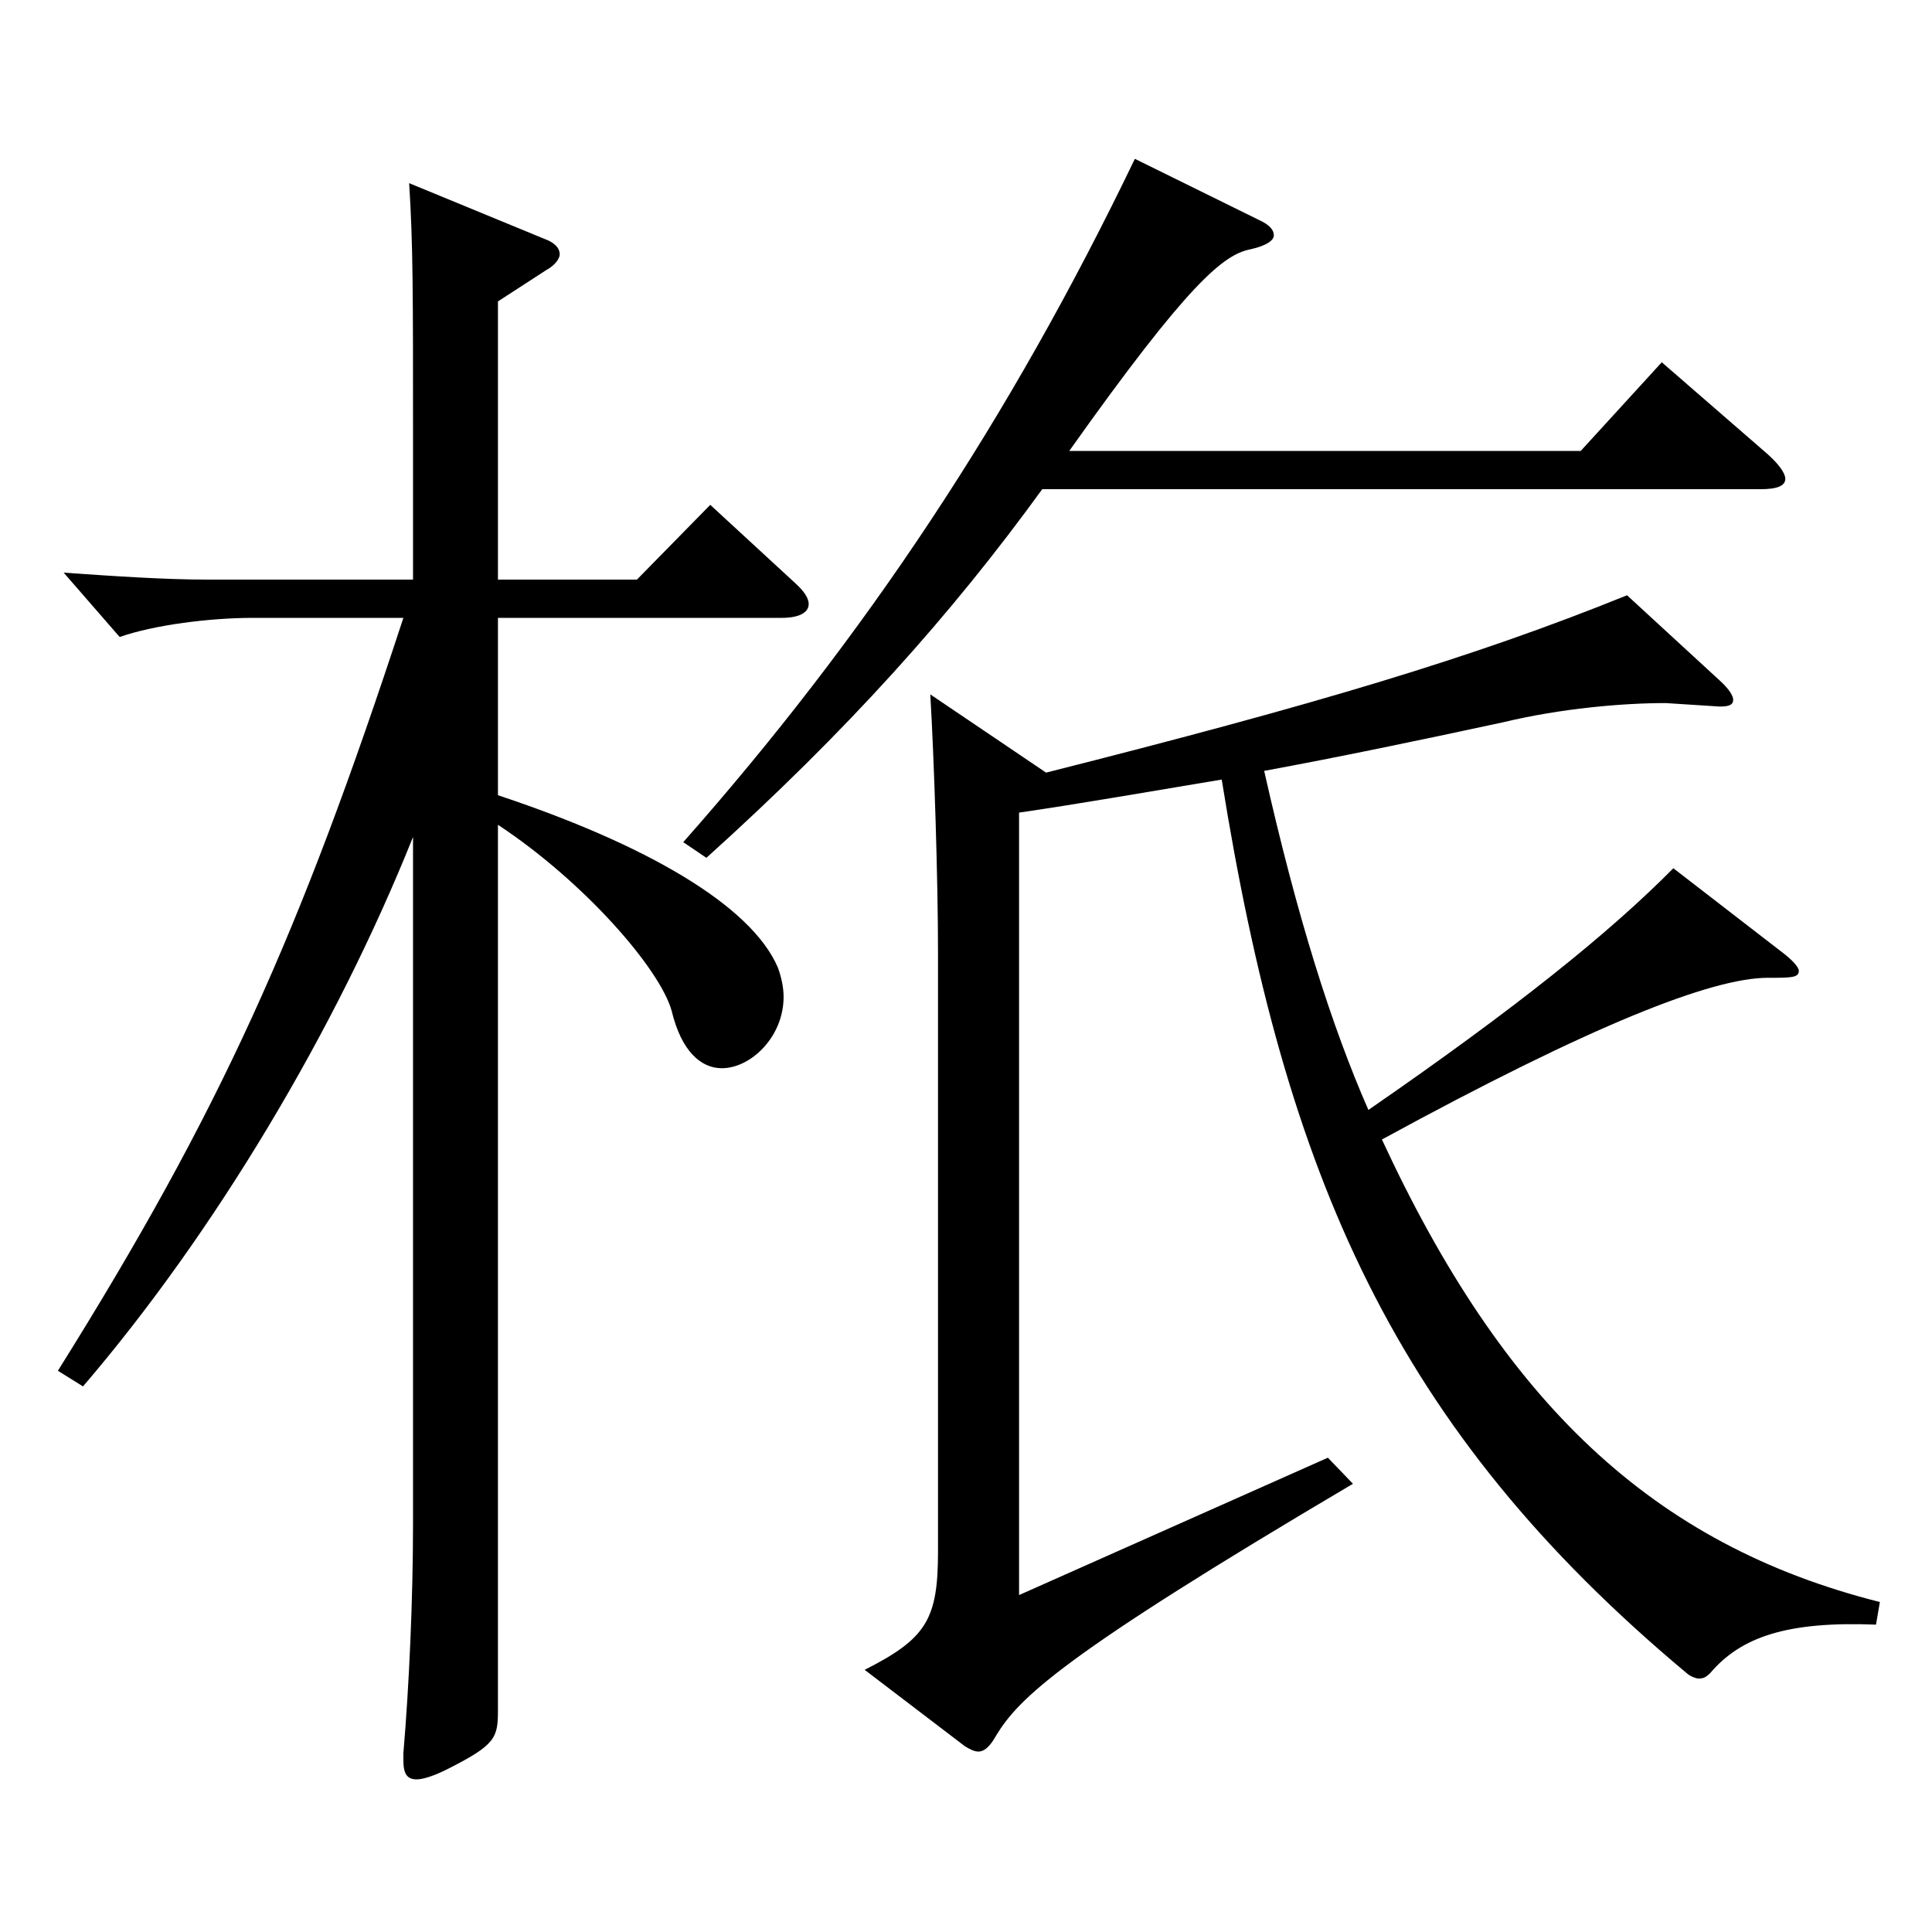 <?xml version="1.0" encoding="utf-8"?>
<!-- Generator: Adobe Illustrator 16.0.0, SVG Export Plug-In . SVG Version: 6.00 Build 0)  -->
<!DOCTYPE svg PUBLIC "-//W3C//DTD SVG 1.1//EN" "http://www.w3.org/Graphics/SVG/1.1/DTD/svg11.dtd">
<svg version="1.1" id="图层_1" xmlns="http://www.w3.org/2000/svg" xmlns:xlink="http://www.w3.org/1999/xlink" x="0px" y="0px"
	 width="1000px" height="1000px" viewBox="0 0 1000 1000" enable-background="new 0 0 1000 1000" xml:space="preserve">
<path d="M257.738,300.008h71.928l37.962-38.7l43.955,40.5c4.995,4.5,6.993,8.1,6.993,10.8c0,4.5-4.995,7.2-13.985,7.2H257.738
	v91.799c75.924,25.2,130.868,56.7,144.854,89.1c1.998,5.4,2.996,10.8,2.996,15.3c0,20.7-16.982,36.9-31.968,36.9
	c-10.988,0-20.979-9-25.974-29.7c-5.994-21.6-44.954-66.6-89.909-96.299v458.097c0,14.399-0.999,18-25.974,30.6
	c-6.993,3.6-12.987,5.4-15.984,5.4c-4.994,0-6.992-2.7-6.992-9.9v-3.6c2.997-35.101,4.994-80.1,4.994-118.8V433.207
	c-39.959,99.899-102.896,205.198-170.827,284.397l-12.987-8.1c83.916-134.099,124.874-224.998,178.82-389.697h-77.922
	c-21.978,0-50.948,3.6-68.931,9.899l-28.971-33.3c25.974,1.801,51.948,3.601,74.925,3.601h105.893v-73.8
	c0-76.499,0-98.999-1.997-131.399l69.929,28.8c4.995,1.801,7.992,4.5,7.992,8.101c0,1.8-1.998,5.399-6.993,8.1l-24.975,16.2V300.008
	z M651.342,113.709c5.994,2.7,7.992,5.4,7.992,8.1c0,2.7-3.996,5.4-11.988,7.2c-13.986,2.7-31.968,17.1-93.905,104.399h264.733
	l41.957-45.899l54.945,47.699c5.993,5.4,8.99,9.9,8.99,12.6c0,3.601-3.996,5.4-12.986,5.4H539.454
	c-46.952,64.8-100.898,125.099-173.824,190.799l-11.988-8.101c93.905-106.199,168.83-218.698,233.765-353.697L651.342,113.709z
	 M971.02,840.904c-45.954-1.801-69.93,6.3-85.914,25.199c-1.997,1.8-2.996,2.7-5.993,2.7c-0.999,0-3.996-0.9-5.994-2.7
	C721.271,739.205,665.327,608.705,632.36,403.507c-37.961,6.3-73.925,12.6-104.894,17.1v404.998l159.839-71.1l12.986,13.5
	c-150.848,89.099-172.825,110.699-184.813,130.499c-2.997,5.399-5.994,8.1-8.991,8.1c-1.998,0-3.996-0.9-6.992-2.7l-51.948-39.6
	c31.968-16.2,37.962-26.1,37.962-61.199V492.606c0-36.899-1.998-99.899-3.996-133.199l59.939,40.5
	c138.86-35.1,220.777-59.399,300.697-91.8l47.951,44.1c4.995,4.5,6.993,8.101,6.993,9.9c0,2.7-1.998,3.6-6.993,3.6l-27.972-1.8
	c-21.978,0-53.945,2.7-83.915,9.899c-45.954,9.9-84.915,18-123.875,25.2c16.982,75.6,34.965,132.299,53.945,175.499
	c76.923-53.1,124.874-91.8,157.841-125.1l55.943,43.2c5.994,4.5,8.991,8.1,8.991,9.899c0,3.601-3.996,3.601-15.983,3.601
	c-28.972,0-90.909,24.3-199.799,83.699c62.937,135.899,139.858,209.698,257.74,239.398L971.02,840.904z"/>
</svg>
